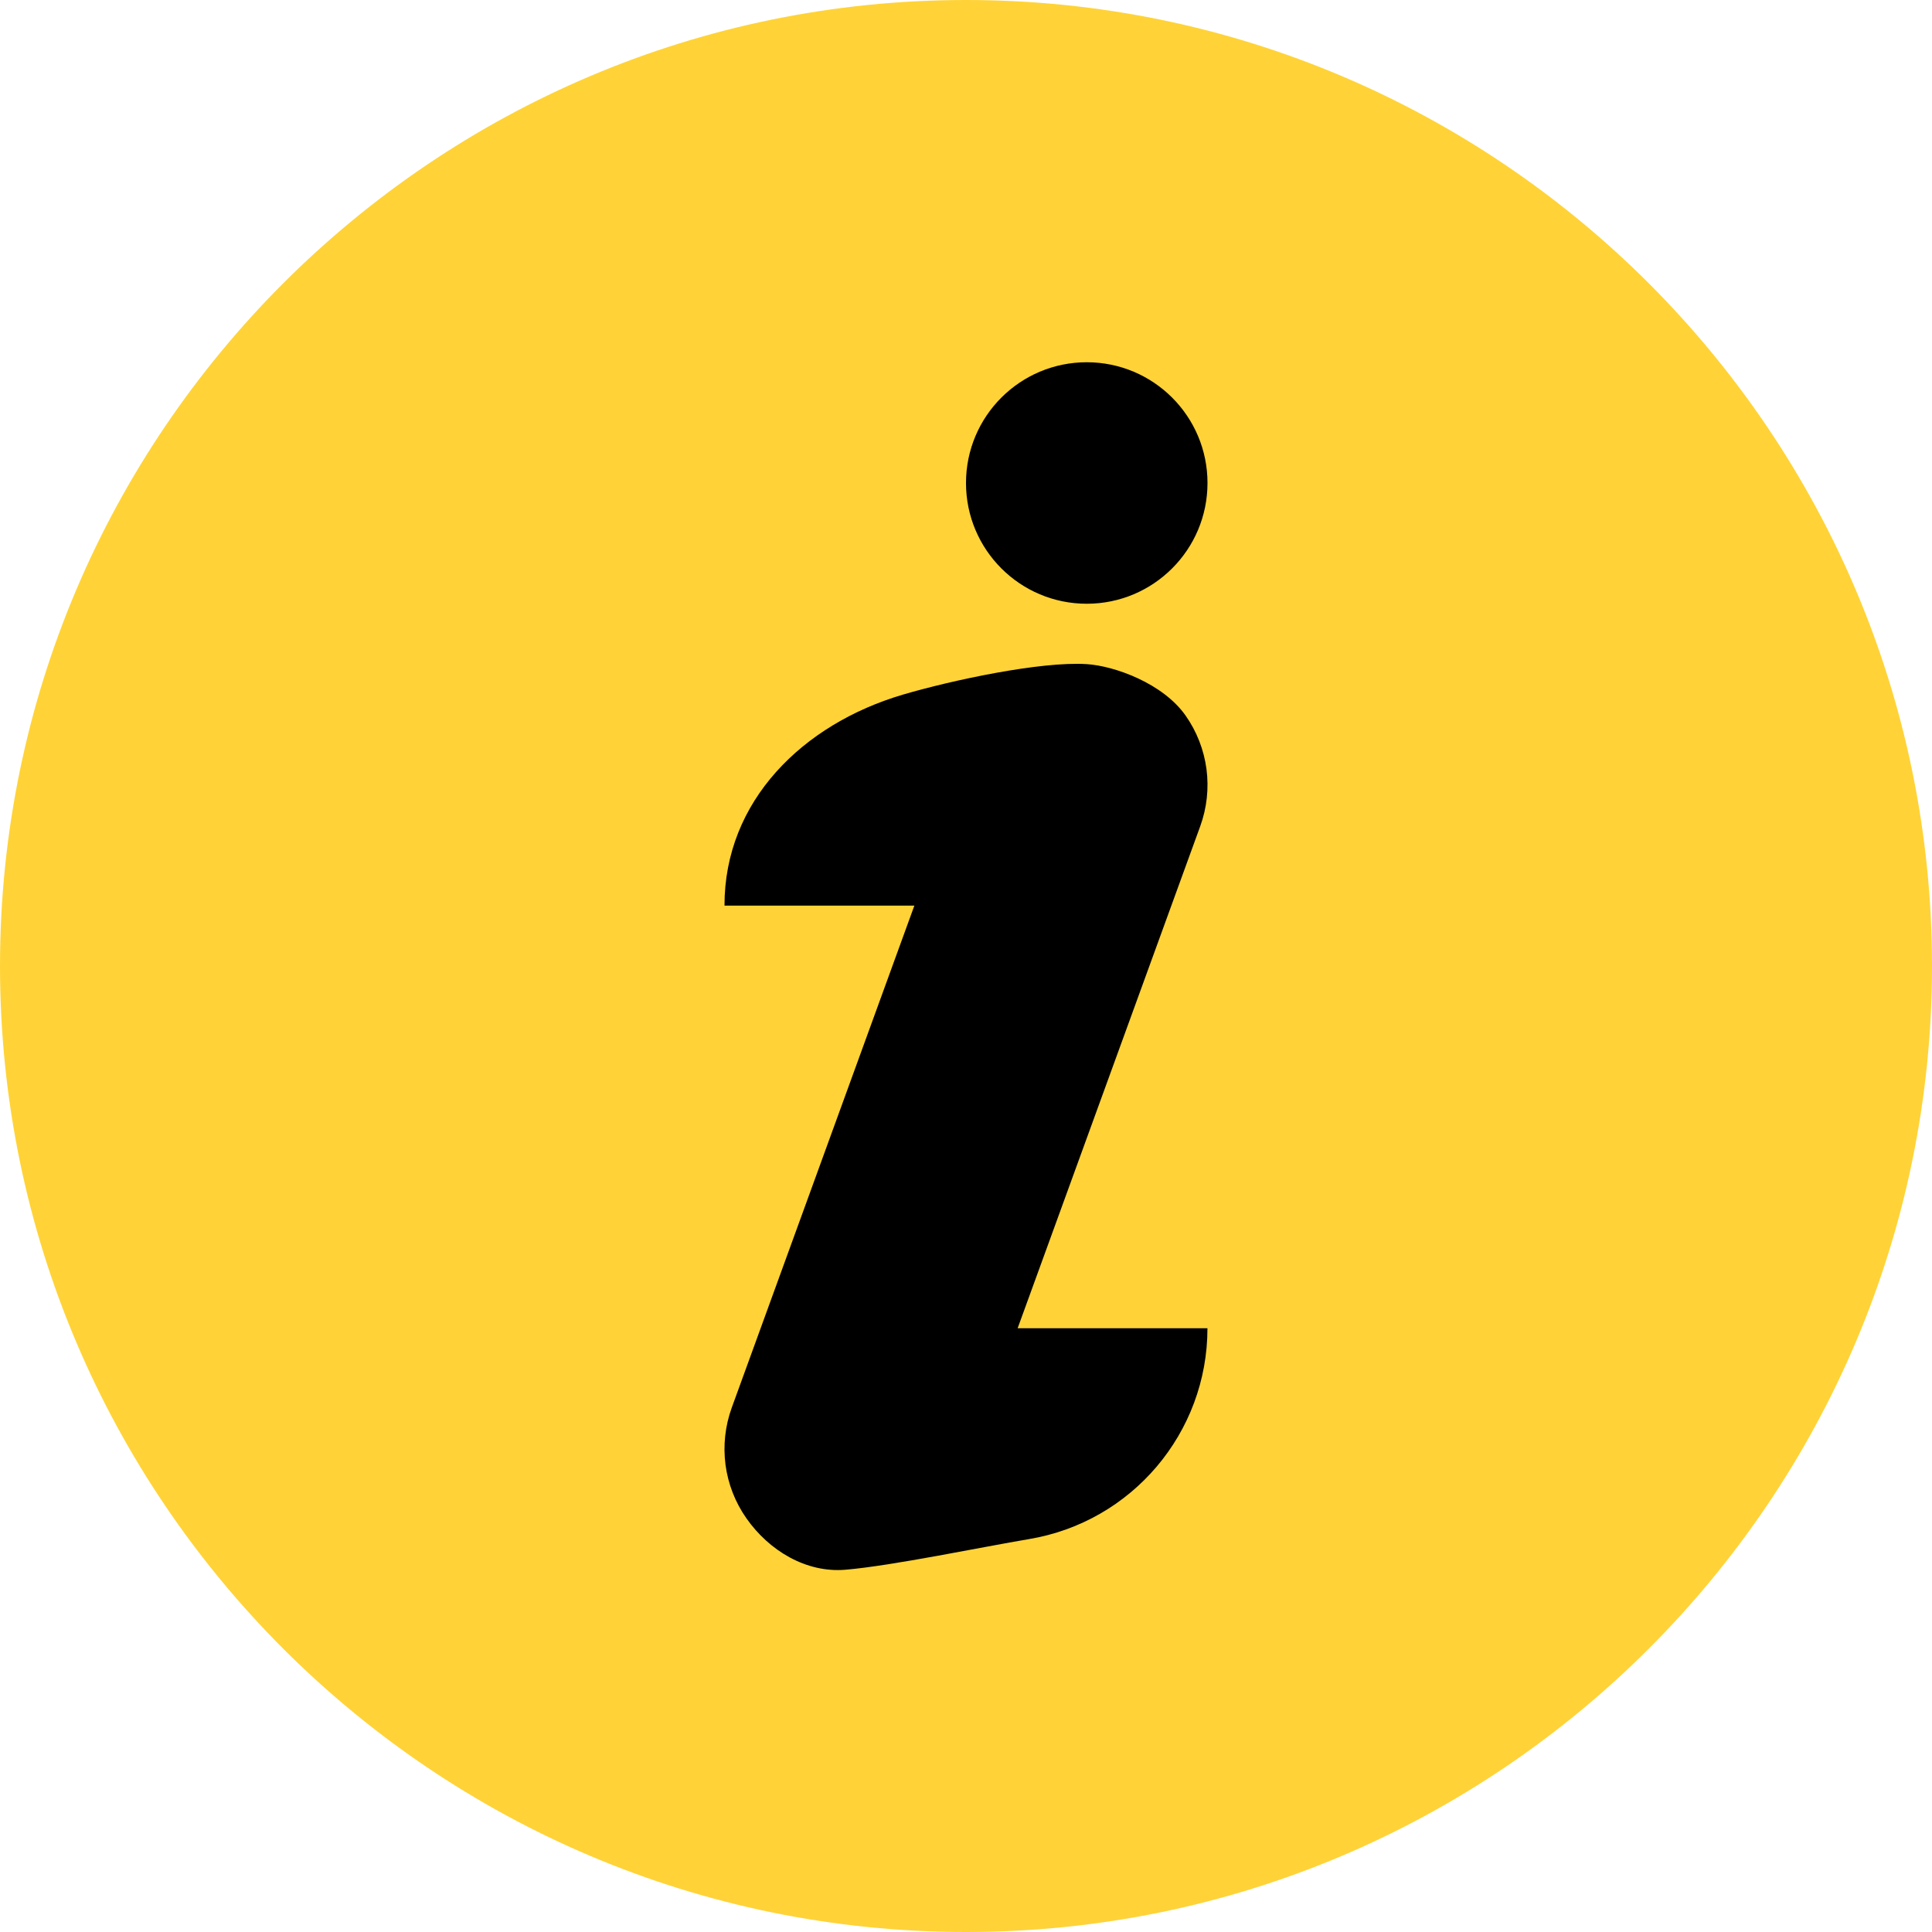 <svg width="40" height="40" viewBox="0 0 40 40" fill="none" xmlns="http://www.w3.org/2000/svg">
<circle cx="20" cy="20" r="18" fill="black"/>
<path d="M20 0C8.972 0 0 8.972 0 20C0 31.028 8.972 40 20 40C31.028 40 40 31.028 40 20C40 8.972 31.028 0 20 0ZM21.301 31.866C20.351 32.025 18.46 32.42 17.5 32.5C16.687 32.567 15.92 32.102 15.453 31.434C15.222 31.105 15.074 30.725 15.021 30.327C14.969 29.928 15.013 29.523 15.15 29.145L18.931 18.75H15C14.997 16.584 16.621 14.991 18.699 14.38C19.691 14.088 21.539 13.689 22.5 13.75C23.076 13.787 24.079 14.148 24.547 14.816C24.778 15.145 24.926 15.525 24.979 15.923C25.031 16.322 24.987 16.727 24.85 17.105L21.069 27.5H24.999C25 29.664 23.435 31.511 21.301 31.866ZM22.5 12.5C21.119 12.5 20 11.381 20 10C20 8.619 21.119 7.5 22.5 7.5C23.881 7.5 25 8.619 25 10C25 11.381 23.881 12.5 22.5 12.5Z" fill="#FFD337"/>
</svg>

